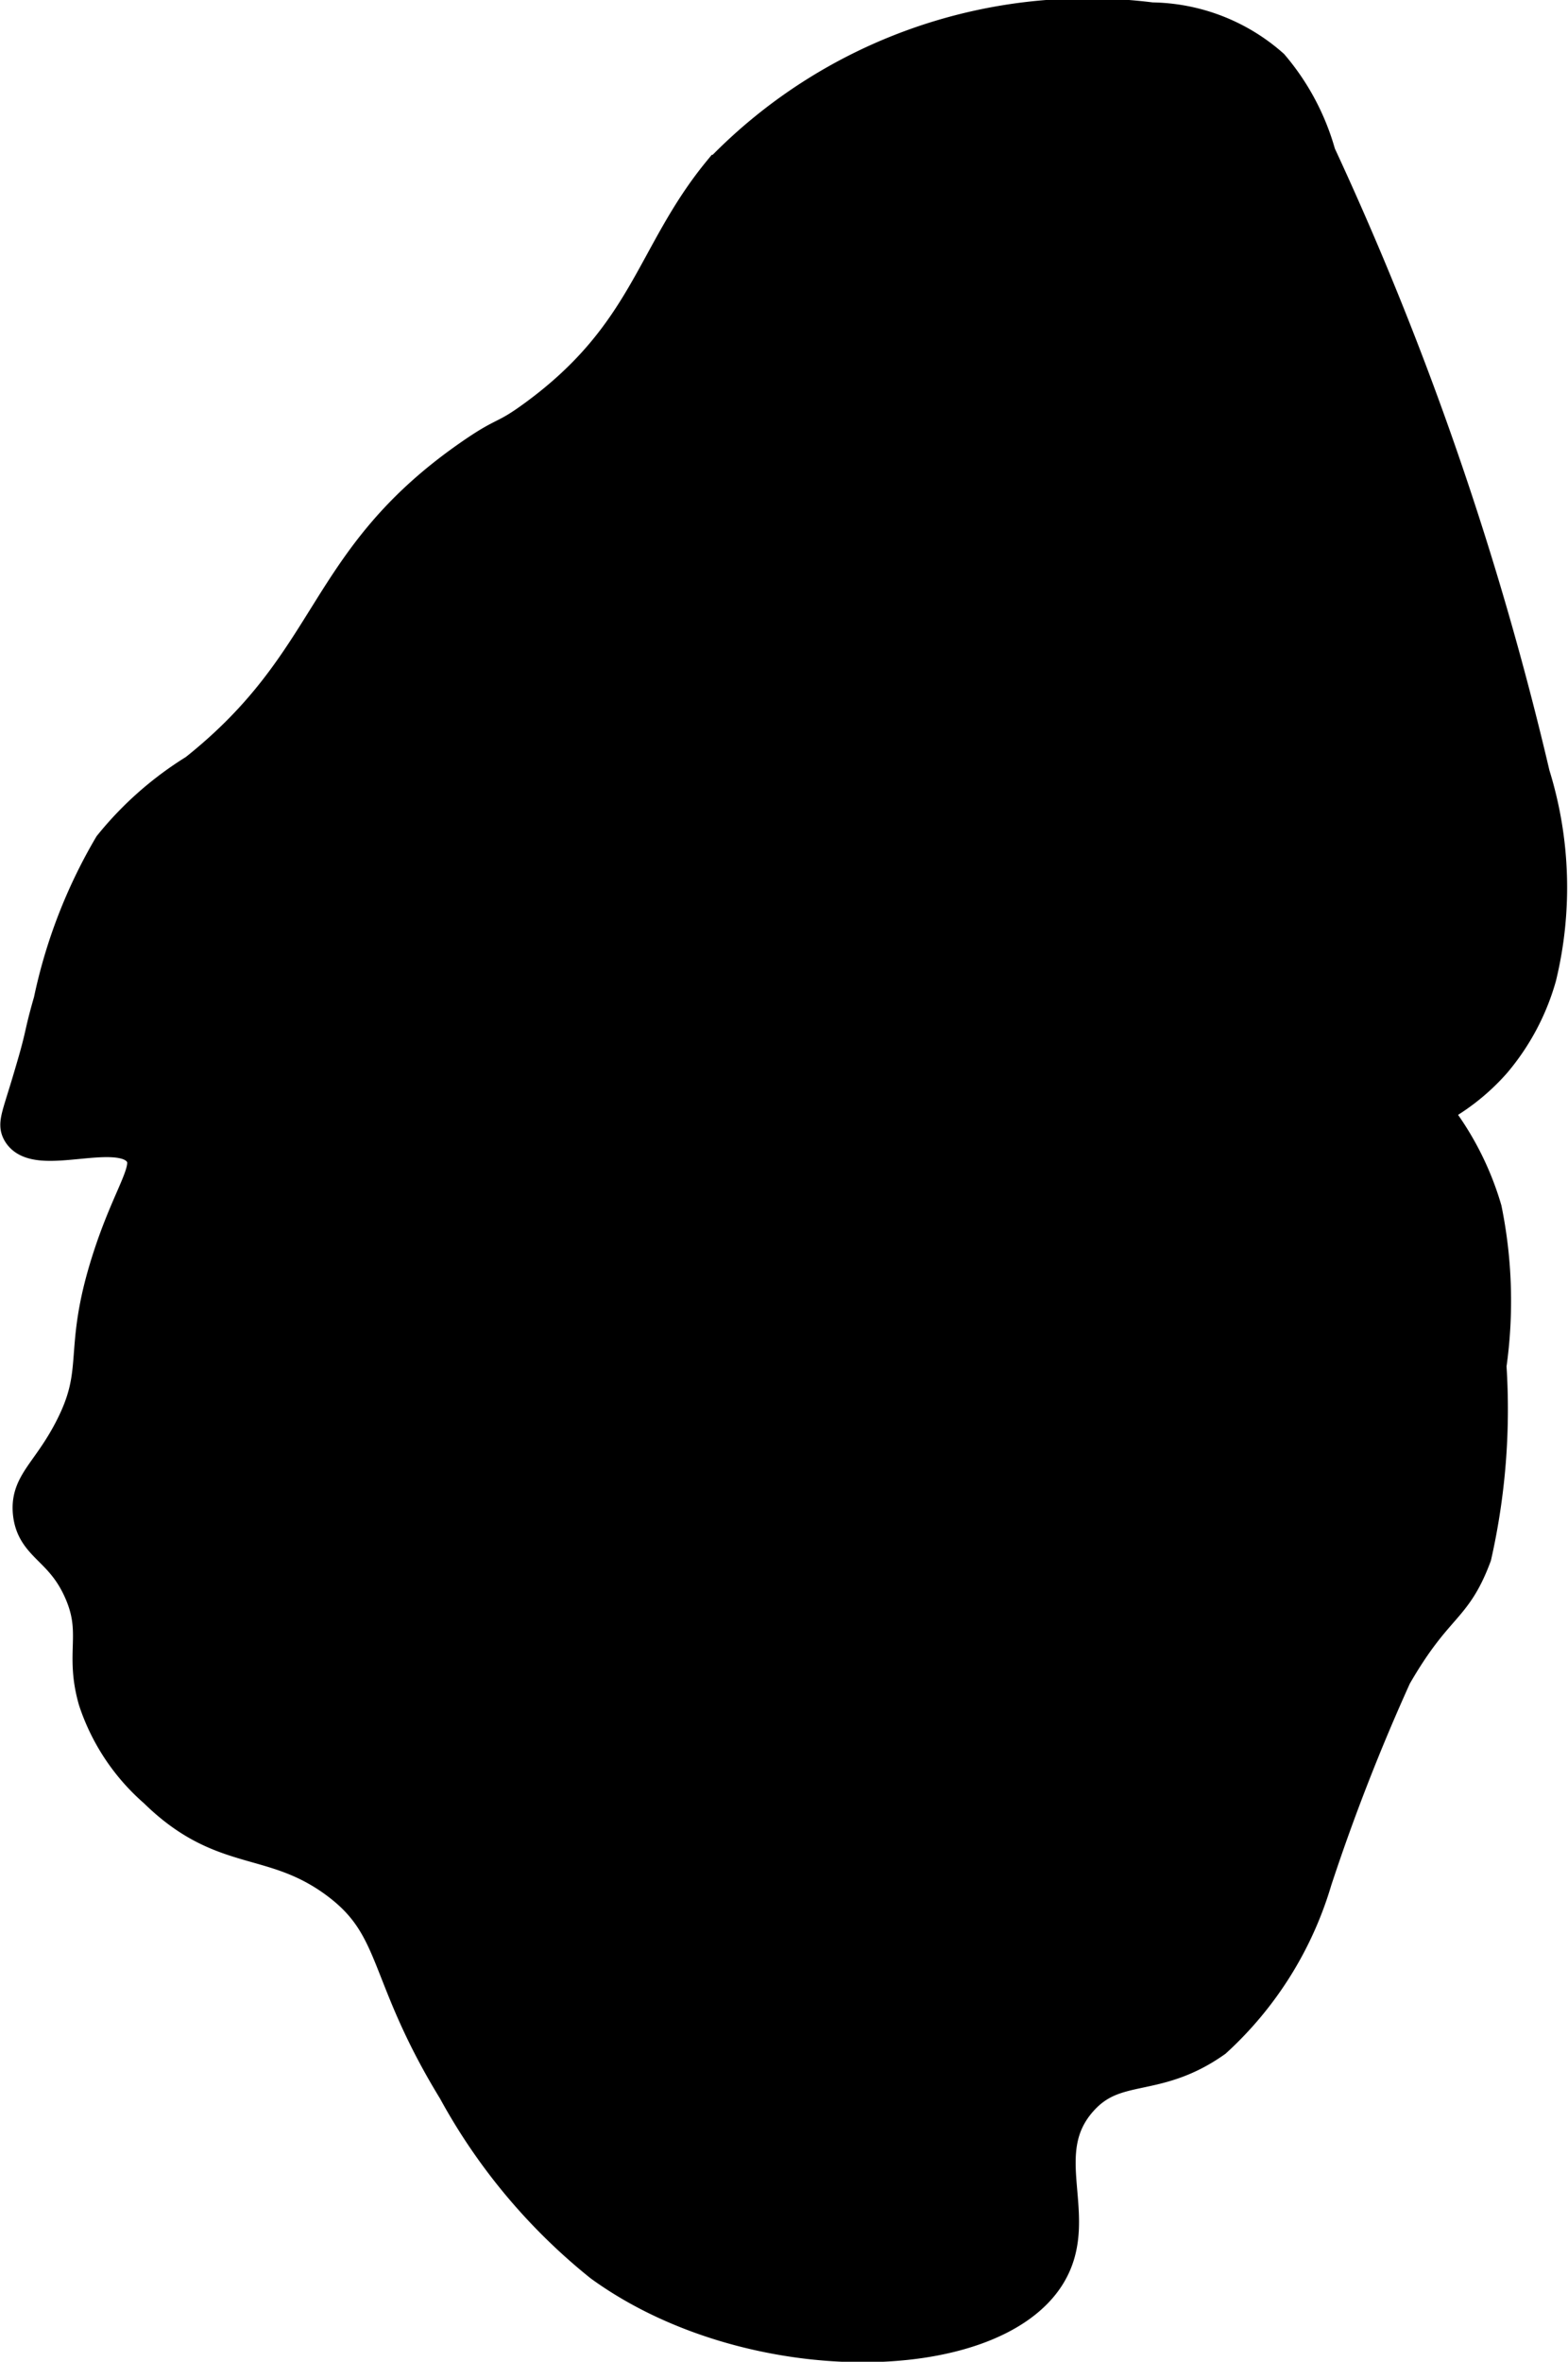 <?xml version="1.0" encoding="UTF-8"?>
<svg xmlns="http://www.w3.org/2000/svg"
     version="1.1"
     width="2.309mm"
     height="3.477mm"
     viewBox="0 0 6.544 9.857">
   <defs>
      <style type="text/css"><![CDATA[
      .a {
        stroke: #000;
        stroke-miterlimit: 10;
        stroke-width: 0.15px;
      }
    ]]></style>
   </defs>
   <path class="a"
         d="M4.806.085a.768.768,0,0,1,.5.193.969.969,0,0,1,.195.368A13.414,13.414,0,0,1,6.395,3.235a1.578,1.578,0,0,1,.027.84.944.944,0,0,1-.188.354.874.874,0,0,1-.259.201,1.209,1.209,0,0,1,.219.419,1.911,1.911,0,0,1,.019.651,2.771,2.771,0,0,1-.062.792c-.085.228-.157.195-.333.5a8.578,8.578,0,0,0-.333.854,1.465,1.465,0,0,1-.417.667c-.249.176-.413.081-.562.25-.2.227.013.49-.132.728-.237.389-1.247.406-1.864-.042a2.415,2.415,0,0,1-.609-.728c-.302-.493-.232-.68-.5-.875-.27-.196-.47-.1-.75-.375a.852.852,0,0,1-.25-.375C.343,6.896.419,6.816.339,6.637.259,6.457.143,6.45.128,6.316c-.013-.121.075-.163.17-.345.134-.257.035-.321.159-.71C.548,4.975.644,4.878.589,4.804.498,4.68.151,4.843.083,4.723c-.02-.035-0-.065.054-.251.049-.165.034-.144.077-.293a2.139,2.139,0,0,1,.25-.646,1.399,1.399,0,0,1,.354-.312c.588-.467.518-.875,1.146-1.312.152-.106.136-.068.271-.167.47-.344.489-.677.771-1.021A2.127,2.127,0,0,1,4.806.085Z"/>
</svg>
